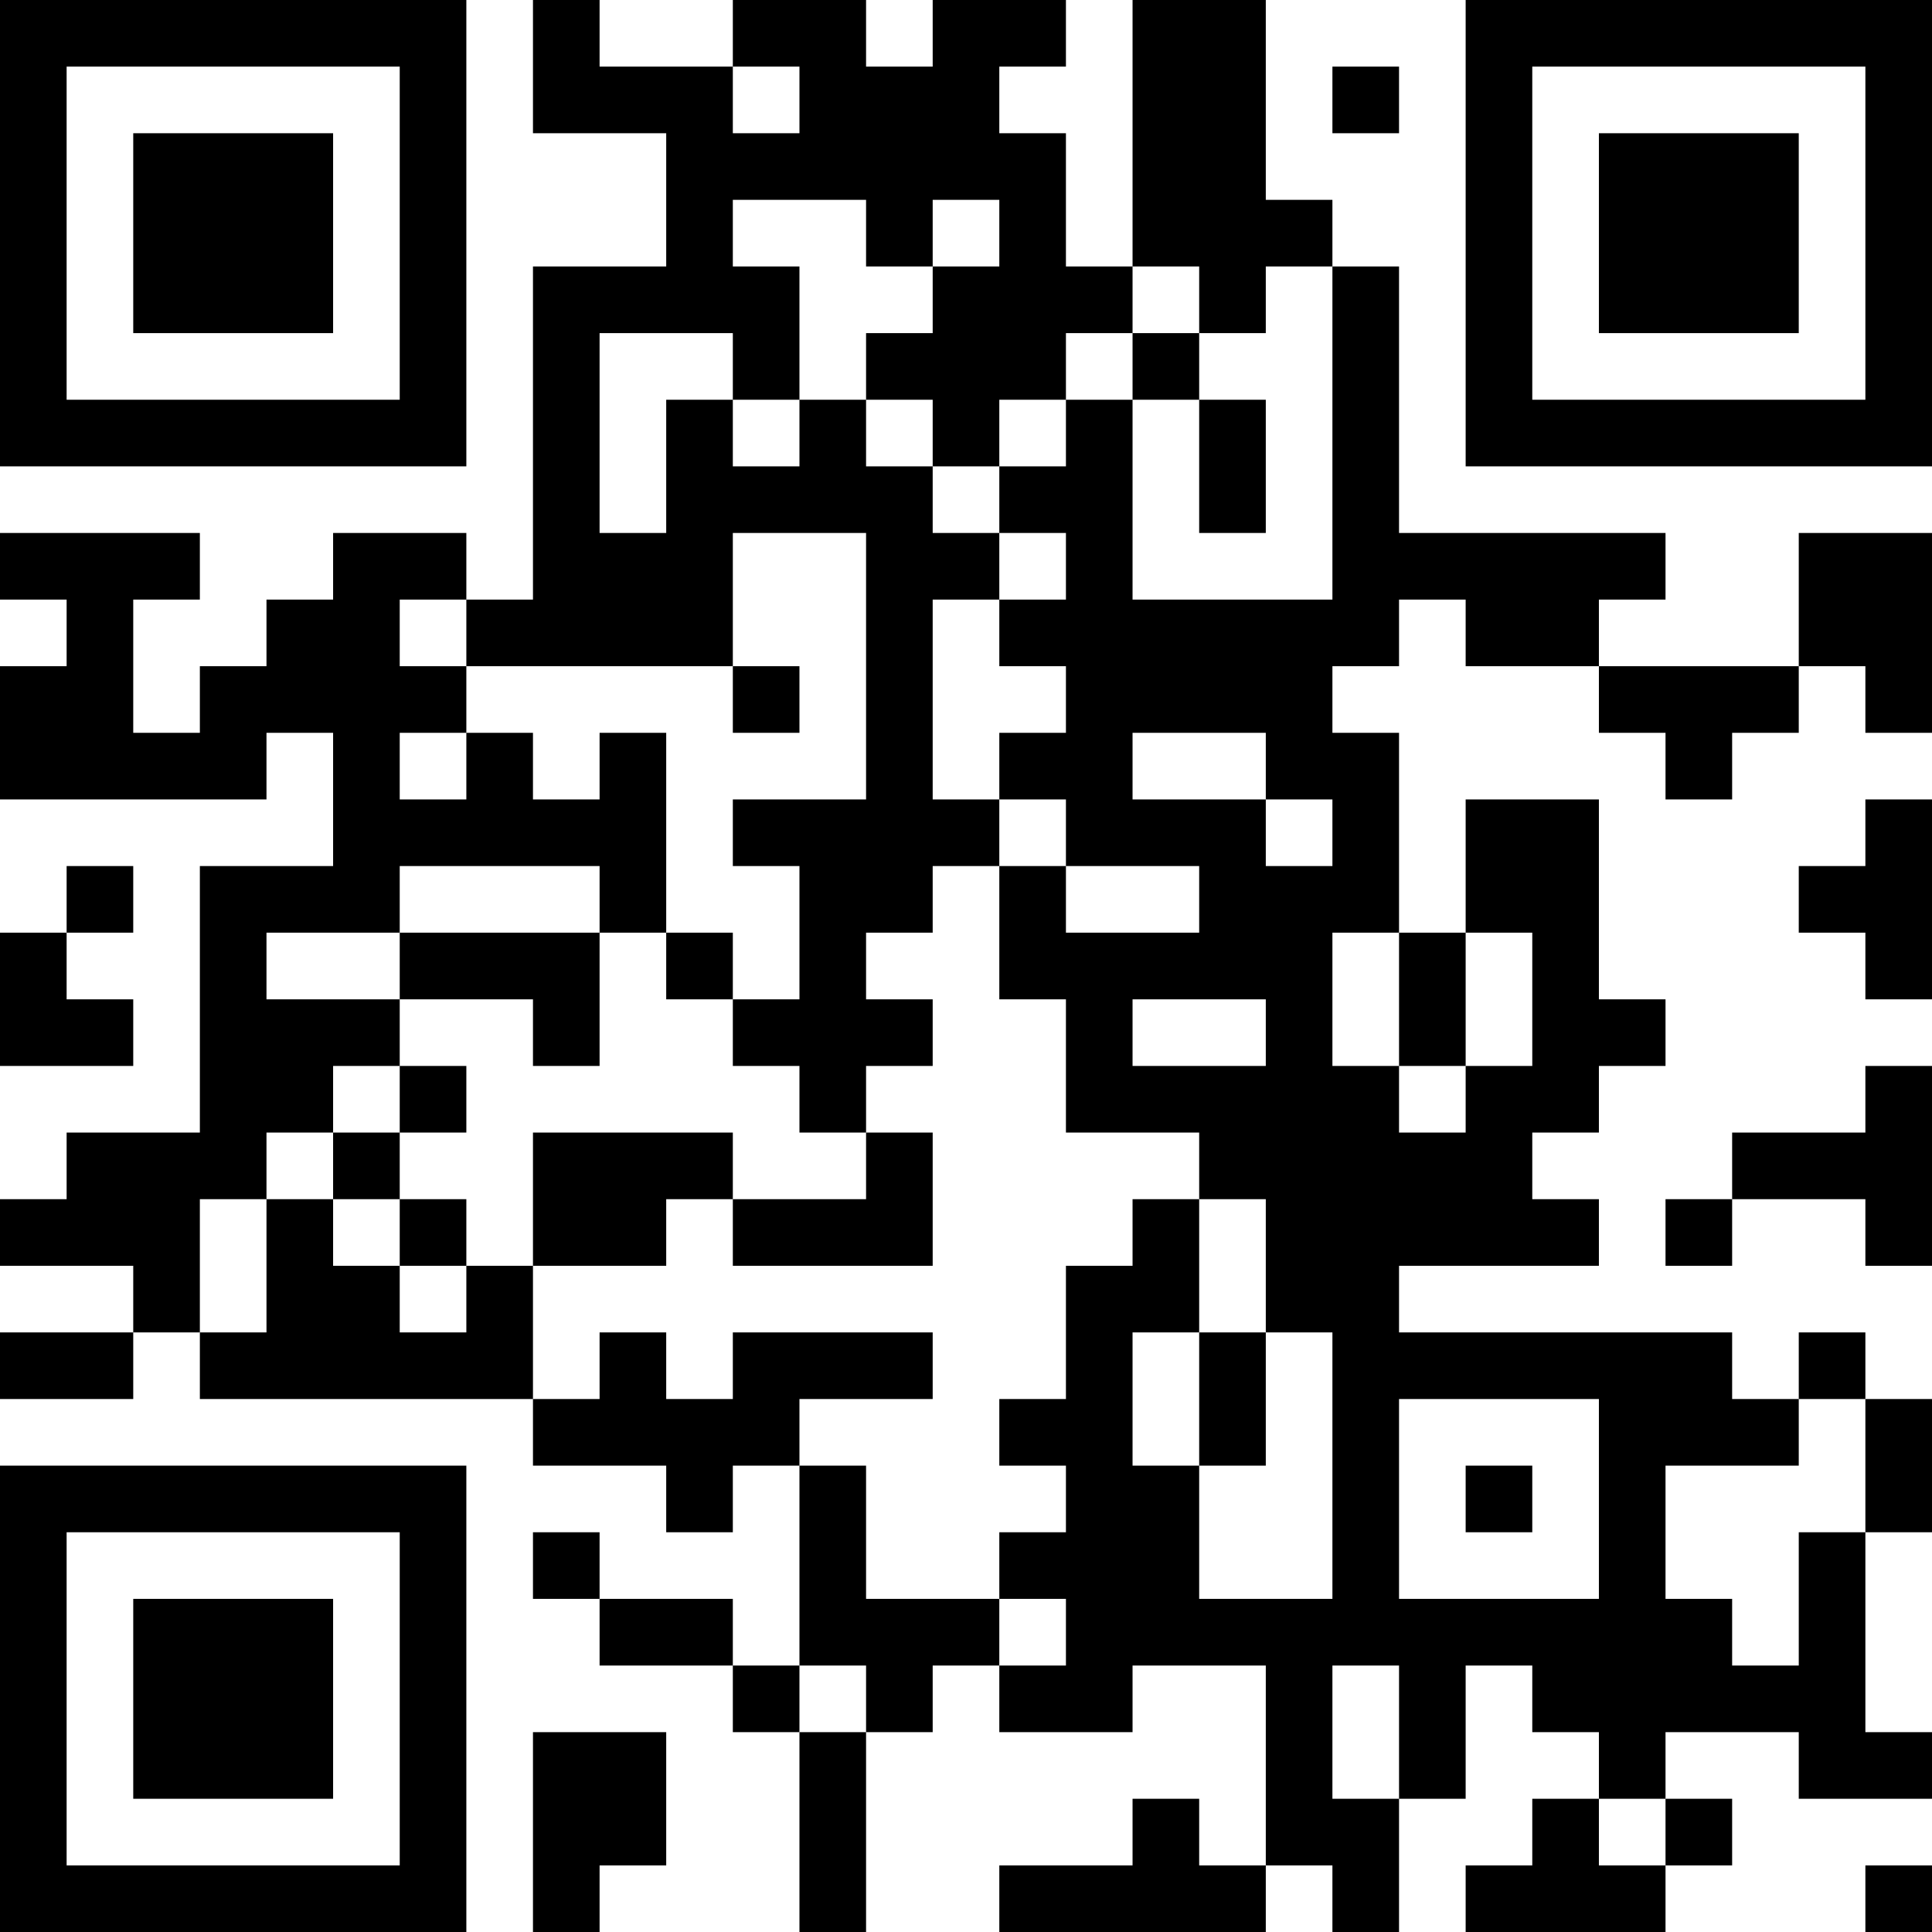 <svg xmlns="http://www.w3.org/2000/svg" viewBox="0 0 319 319"><path d="M0 0h11v11H0zm11 0h11v11H11zm11 0h11v11H22zm11 0h11v11H33zm11 0h11v11H44zm11 0h11v11H55zm11 0h11v11H66zm22 0h11v11H88zm33 0h11v11h-11zm11 0h11v11h-11zm22 0h11v11h-11zm11 0h11v11h-11zm22 0h11v11h-11zm11 0h11v11h-11zm44 0h11v11h-11zm11 0h11v11h-11zm11 0h11v11h-11zm11 0h11v11h-11zm11 0h11v11h-11zm11 0h11v11h-11zm11 0h11v11h-11zM0 11h11v11H0zm66 0h11v11H66zm22 0h11v11H88zm11 0h11v11H99zm11 0h11v11h-11zm22 0h11v11h-11zm11 0h11v11h-11zm11 0h11v11h-11zm33 0h11v11h-11zm11 0h11v11h-11zm22 0h11v11h-11zm22 0h11v11h-11zm66 0h11v11h-11zM0 22h11v11H0zm22 0h11v11H22zm11 0h11v11H33zm11 0h11v11H44zm22 0h11v11H66zm44 0h11v11h-11zm11 0h11v11h-11zm11 0h11v11h-11zm11 0h11v11h-11zm11 0h11v11h-11zm11 0h11v11h-11zm22 0h11v11h-11zm11 0h11v11h-11zm44 0h11v11h-11zm22 0h11v11h-11zm11 0h11v11h-11zm11 0h11v11h-11zm22 0h11v11h-11zM0 33h11v11H0zm22 0h11v11H22zm11 0h11v11H33zm11 0h11v11H44zm22 0h11v11H66zm44 0h11v11h-11zm33 0h11v11h-11zm22 0h11v11h-11zm22 0h11v11h-11zm11 0h11v11h-11zm11 0h11v11h-11zm33 0h11v11h-11zm22 0h11v11h-11zm11 0h11v11h-11zm11 0h11v11h-11zm22 0h11v11h-11zM0 44h11v11H0zm22 0h11v11H22zm11 0h11v11H33zm11 0h11v11H44zm22 0h11v11H66zm22 0h11v11H88zm11 0h11v11H99zm11 0h11v11h-11zm11 0h11v11h-11zm33 0h11v11h-11zm11 0h11v11h-11zm11 0h11v11h-11zm22 0h11v11h-11zm22 0h11v11h-11zm22 0h11v11h-11zm22 0h11v11h-11zm11 0h11v11h-11zm11 0h11v11h-11zm22 0h11v11h-11zM0 55h11v11H0zm66 0h11v11H66zm22 0h11v11H88zm33 0h11v11h-11zm22 0h11v11h-11zm11 0h11v11h-11zm11 0h11v11h-11zm22 0h11v11h-11zm33 0h11v11h-11zm22 0h11v11h-11zm66 0h11v11h-11zM0 66h11v11H0zm11 0h11v11H11zm11 0h11v11H22zm11 0h11v11H33zm11 0h11v11H44zm11 0h11v11H55zm11 0h11v11H66zm22 0h11v11H88zm22 0h11v11h-11zm22 0h11v11h-11zm22 0h11v11h-11zm22 0h11v11h-11zm22 0h11v11h-11zm22 0h11v11h-11zm22 0h11v11h-11zm11 0h11v11h-11zm11 0h11v11h-11zm11 0h11v11h-11zm11 0h11v11h-11zm11 0h11v11h-11zm11 0h11v11h-11zM88 77h11v11H88zm22 0h11v11h-11zm11 0h11v11h-11zm11 0h11v11h-11zm11 0h11v11h-11zm22 0h11v11h-11zm11 0h11v11h-11zm22 0h11v11h-11zm22 0h11v11h-11zM0 88h11v11H0zm11 0h11v11H11zm11 0h11v11H22zm33 0h11v11H55zm11 0h11v11H66zm22 0h11v11H88zm11 0h11v11H99zm11 0h11v11h-11zm33 0h11v11h-11zm11 0h11v11h-11zm22 0h11v11h-11zm44 0h11v11h-11zm11 0h11v11h-11zm11 0h11v11h-11zm11 0h11v11h-11zm11 0h11v11h-11zm33 0h11v11h-11zm11 0h11v11h-11zM11 99h11v11H11zm33 0h11v11H44zm11 0h11v11H55zm22 0h11v11H77zm11 0h11v11H88zm11 0h11v11H99zm11 0h11v11h-11zm33 0h11v11h-11zm22 0h11v11h-11zm11 0h11v11h-11zm11 0h11v11h-11zm11 0h11v11h-11zm11 0h11v11h-11zm11 0h11v11h-11zm22 0h11v11h-11zm11 0h11v11h-11zm44 0h11v11h-11zm11 0h11v11h-11zM0 110h11v11H0zm11 0h11v11H11zm22 0h11v11H33zm11 0h11v11H44zm11 0h11v11H55zm11 0h11v11H66zm55 0h11v11h-11zm22 0h11v11h-11zm33 0h11v11h-11zm11 0h11v11h-11zm11 0h11v11h-11zm11 0h11v11h-11zm55 0h11v11h-11zm11 0h11v11h-11zm11 0h11v11h-11zm22 0h11v11h-11zM0 121h11v11H0zm11 0h11v11H11zm11 0h11v11H22zm11 0h11v11H33zm22 0h11v11H55zm22 0h11v11H77zm22 0h11v11H99zm44 0h11v11h-11zm22 0h11v11h-11zm11 0h11v11h-11zm33 0h11v11h-11zm11 0h11v11h-11zm55 0h11v11h-11zM55 132h11v11H55zm11 0h11v11H66zm11 0h11v11H77zm11 0h11v11H88zm11 0h11v11H99zm22 0h11v11h-11zm11 0h11v11h-11zm11 0h11v11h-11zm11 0h11v11h-11zm22 0h11v11h-11zm11 0h11v11h-11zm11 0h11v11h-11zm22 0h11v11h-11zm22 0h11v11h-11zm11 0h11v11h-11zm55 0h11v11h-11zM11 143h11v11H11zm22 0h11v11H33zm11 0h11v11H44zm11 0h11v11H55zm44 0h11v11H99zm33 0h11v11h-11zm11 0h11v11h-11zm22 0h11v11h-11zm33 0h11v11h-11zm11 0h11v11h-11zm11 0h11v11h-11zm22 0h11v11h-11zm11 0h11v11h-11zm44 0h11v11h-11zm11 0h11v11h-11zM0 154h11v11H0zm33 0h11v11H33zm33 0h11v11H66zm11 0h11v11H77zm11 0h11v11H88zm22 0h11v11h-11zm22 0h11v11h-11zm33 0h11v11h-11zm11 0h11v11h-11zm11 0h11v11h-11zm11 0h11v11h-11zm11 0h11v11h-11zm22 0h11v11h-11zm22 0h11v11h-11zm55 0h11v11h-11zM0 165h11v11H0zm11 0h11v11H11zm22 0h11v11H33zm11 0h11v11H44zm11 0h11v11H55zm33 0h11v11H88zm33 0h11v11h-11zm11 0h11v11h-11zm11 0h11v11h-11zm33 0h11v11h-11zm33 0h11v11h-11zm22 0h11v11h-11zm22 0h11v11h-11zm11 0h11v11h-11zM33 176h11v11H33zm11 0h11v11H44zm22 0h11v11H66zm66 0h11v11h-11zm44 0h11v11h-11zm11 0h11v11h-11zm11 0h11v11h-11zm11 0h11v11h-11zm11 0h11v11h-11zm22 0h11v11h-11zm11 0h11v11h-11zm55 0h11v11h-11zM11 187h11v11H11zm11 0h11v11H22zm11 0h11v11H33zm22 0h11v11H55zm33 0h11v11H88zm11 0h11v11H99zm11 0h11v11h-11zm33 0h11v11h-11zm55 0h11v11h-11zm11 0h11v11h-11zm11 0h11v11h-11zm11 0h11v11h-11zm11 0h11v11h-11zm44 0h11v11h-11zm11 0h11v11h-11zm11 0h11v11h-11zM0 198h11v11H0zm11 0h11v11H11zm11 0h11v11H22zm22 0h11v11H44zm22 0h11v11H66zm22 0h11v11H88zm11 0h11v11H99zm22 0h11v11h-11zm11 0h11v11h-11zm11 0h11v11h-11zm44 0h11v11h-11zm22 0h11v11h-11zm11 0h11v11h-11zm11 0h11v11h-11zm11 0h11v11h-11zm11 0h11v11h-11zm22 0h11v11h-11zm33 0h11v11h-11zM22 209h11v11H22zm22 0h11v11H44zm11 0h11v11H55zm22 0h11v11H77zm99 0h11v11h-11zm11 0h11v11h-11zm22 0h11v11h-11zm11 0h11v11h-11zM0 220h11v11H0zm11 0h11v11H11zm22 0h11v11H33zm11 0h11v11H44zm11 0h11v11H55zm11 0h11v11H66zm11 0h11v11H77zm22 0h11v11H99zm22 0h11v11h-11zm11 0h11v11h-11zm11 0h11v11h-11zm33 0h11v11h-11zm22 0h11v11h-11zm22 0h11v11h-11zm11 0h11v11h-11zm11 0h11v11h-11zm11 0h11v11h-11zm11 0h11v11h-11zm11 0h11v11h-11zm22 0h11v11h-11zM88 231h11v11H88zm11 0h11v11H99zm11 0h11v11h-11zm11 0h11v11h-11zm44 0h11v11h-11zm11 0h11v11h-11zm22 0h11v11h-11zm22 0h11v11h-11zm44 0h11v11h-11zm11 0h11v11h-11zm11 0h11v11h-11zm22 0h11v11h-11zM0 242h11v11H0zm11 0h11v11H11zm11 0h11v11H22zm11 0h11v11H33zm11 0h11v11H44zm11 0h11v11H55zm11 0h11v11H66zm44 0h11v11h-11zm22 0h11v11h-11zm44 0h11v11h-11zm11 0h11v11h-11zm33 0h11v11h-11zm22 0h11v11h-11zm22 0h11v11h-11zm44 0h11v11h-11zM0 253h11v11H0zm66 0h11v11H66zm22 0h11v11H88zm44 0h11v11h-11zm33 0h11v11h-11zm11 0h11v11h-11zm11 0h11v11h-11zm33 0h11v11h-11zm44 0h11v11h-11zm33 0h11v11h-11zM0 264h11v11H0zm22 0h11v11H22zm11 0h11v11H33zm11 0h11v11H44zm22 0h11v11H66zm33 0h11v11H99zm11 0h11v11h-11zm22 0h11v11h-11zm11 0h11v11h-11zm11 0h11v11h-11zm22 0h11v11h-11zm11 0h11v11h-11zm11 0h11v11h-11zm11 0h11v11h-11zm11 0h11v11h-11zm11 0h11v11h-11zm11 0h11v11h-11zm11 0h11v11h-11zm11 0h11v11h-11zm11 0h11v11h-11zm22 0h11v11h-11zM0 275h11v11H0zm22 0h11v11H22zm11 0h11v11H33zm11 0h11v11H44zm22 0h11v11H66zm55 0h11v11h-11zm22 0h11v11h-11zm22 0h11v11h-11zm11 0h11v11h-11zm33 0h11v11h-11zm22 0h11v11h-11zm22 0h11v11h-11zm11 0h11v11h-11zm11 0h11v11h-11zm11 0h11v11h-11zm11 0h11v11h-11zM0 286h11v11H0zm22 0h11v11H22zm11 0h11v11H33zm11 0h11v11H44zm22 0h11v11H66zm22 0h11v11H88zm11 0h11v11H99zm33 0h11v11h-11zm77 0h11v11h-11zm22 0h11v11h-11zm33 0h11v11h-11zm33 0h11v11h-11zm11 0h11v11h-11zM0 297h11v11H0zm66 0h11v11H66zm22 0h11v11H88zm11 0h11v11H99zm33 0h11v11h-11zm55 0h11v11h-11zm22 0h11v11h-11zm11 0h11v11h-11zm33 0h11v11h-11zm22 0h11v11h-11zM0 308h11v11H0zm11 0h11v11H11zm11 0h11v11H22zm11 0h11v11H33zm11 0h11v11H44zm11 0h11v11H55zm11 0h11v11H66zm22 0h11v11H88zm44 0h11v11h-11zm33 0h11v11h-11zm11 0h11v11h-11zm11 0h11v11h-11zm11 0h11v11h-11zm22 0h11v11h-11zm22 0h11v11h-11zm11 0h11v11h-11zm11 0h11v11h-11zm44 0h11v11h-11z"/></svg>